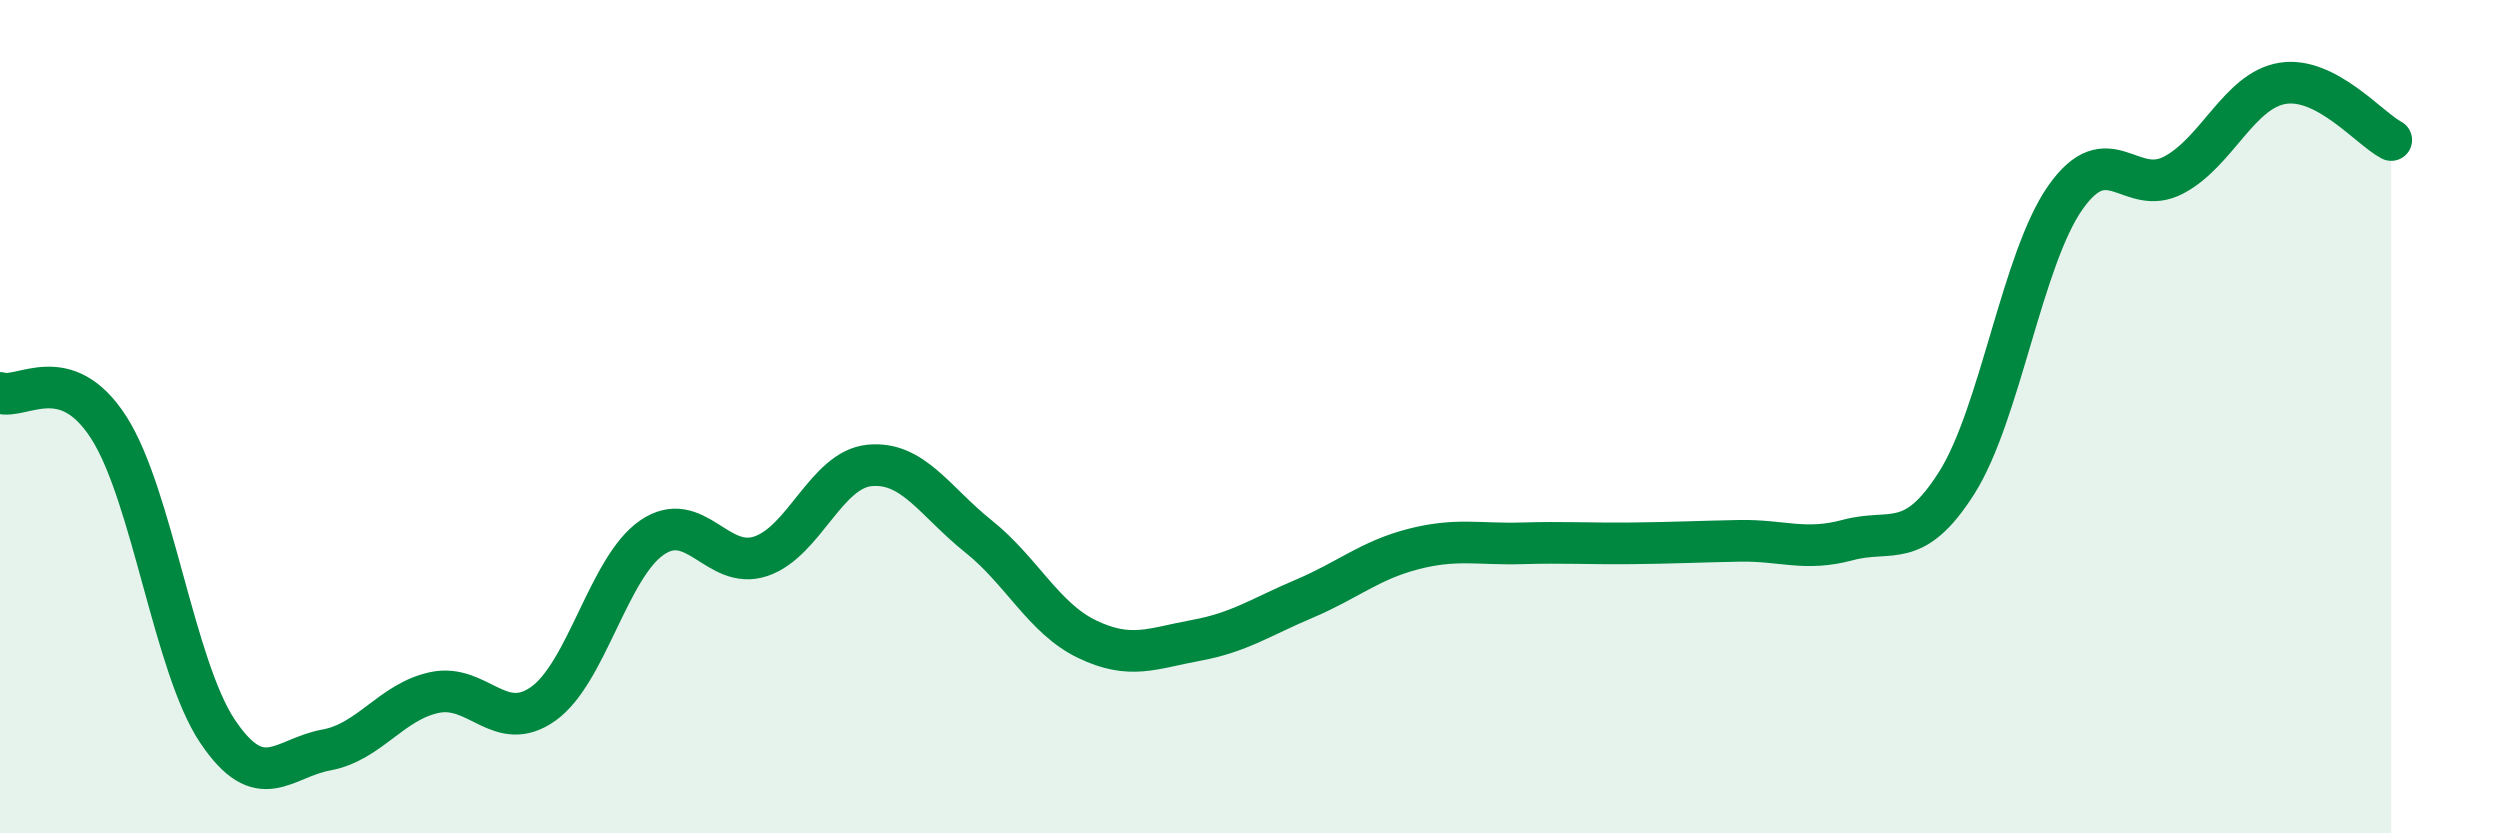
    <svg width="60" height="20" viewBox="0 0 60 20" xmlns="http://www.w3.org/2000/svg">
      <path
        d="M 0,9.43 C 0.52,9.6 1.57,8.64 2.61,10.26 C 3.65,11.88 4.18,16 5.22,17.55 C 6.26,19.1 6.79,18.19 7.83,18 C 8.87,17.81 9.39,16.84 10.43,16.62 C 11.47,16.4 12,17.63 13.04,16.89 C 14.08,16.15 14.61,13.61 15.65,12.9 C 16.69,12.19 17.22,13.7 18.26,13.35 C 19.3,13 19.83,11.27 20.87,11.17 C 21.91,11.07 22.44,12.04 23.48,12.87 C 24.52,13.7 25.05,14.84 26.09,15.34 C 27.13,15.84 27.66,15.56 28.7,15.37 C 29.74,15.18 30.26,14.81 31.3,14.37 C 32.34,13.93 32.87,13.45 33.91,13.18 C 34.95,12.91 35.48,13.07 36.52,13.04 C 37.56,13.01 38.09,13.05 39.13,13.04 C 40.17,13.03 40.7,13 41.74,12.98 C 42.78,12.96 43.31,13.24 44.35,12.96 C 45.39,12.68 45.92,13.23 46.96,11.59 C 48,9.95 48.53,6.22 49.57,4.74 C 50.61,3.26 51.13,4.75 52.17,4.2 C 53.21,3.65 53.74,2.17 54.78,2 C 55.82,1.83 56.87,3.09 57.39,3.36L57.39 20L0 20Z"
        fill="#008740"
        opacity="0.1"
        stroke-linecap="round"
        stroke-linejoin="round"
      />
      <path
        d="M 0,9.43 C 0.52,9.6 1.57,8.64 2.61,10.26 C 3.65,11.88 4.18,16 5.22,17.55 C 6.26,19.1 6.79,18.19 7.83,18 C 8.87,17.81 9.39,16.84 10.43,16.62 C 11.47,16.4 12,17.63 13.04,16.89 C 14.08,16.15 14.61,13.61 15.65,12.9 C 16.69,12.19 17.22,13.7 18.26,13.35 C 19.3,13 19.83,11.27 20.87,11.17 C 21.91,11.07 22.44,12.04 23.48,12.87 C 24.52,13.7 25.05,14.84 26.09,15.34 C 27.13,15.84 27.66,15.56 28.7,15.37 C 29.74,15.18 30.26,14.81 31.3,14.37 C 32.34,13.93 32.87,13.45 33.91,13.18 C 34.95,12.91 35.48,13.07 36.52,13.04 C 37.56,13.01 38.09,13.05 39.13,13.04 C 40.17,13.03 40.7,13 41.74,12.98 C 42.78,12.96 43.31,13.24 44.35,12.96 C 45.39,12.68 45.92,13.23 46.96,11.59 C 48,9.95 48.53,6.22 49.57,4.74 C 50.61,3.26 51.13,4.75 52.17,4.2 C 53.21,3.65 53.74,2.17 54.78,2 C 55.82,1.83 56.87,3.09 57.39,3.36"
        stroke="#008740"
        stroke-width="1"
        fill="none"
        stroke-linecap="round"
        stroke-linejoin="round"
      />
    </svg>
  